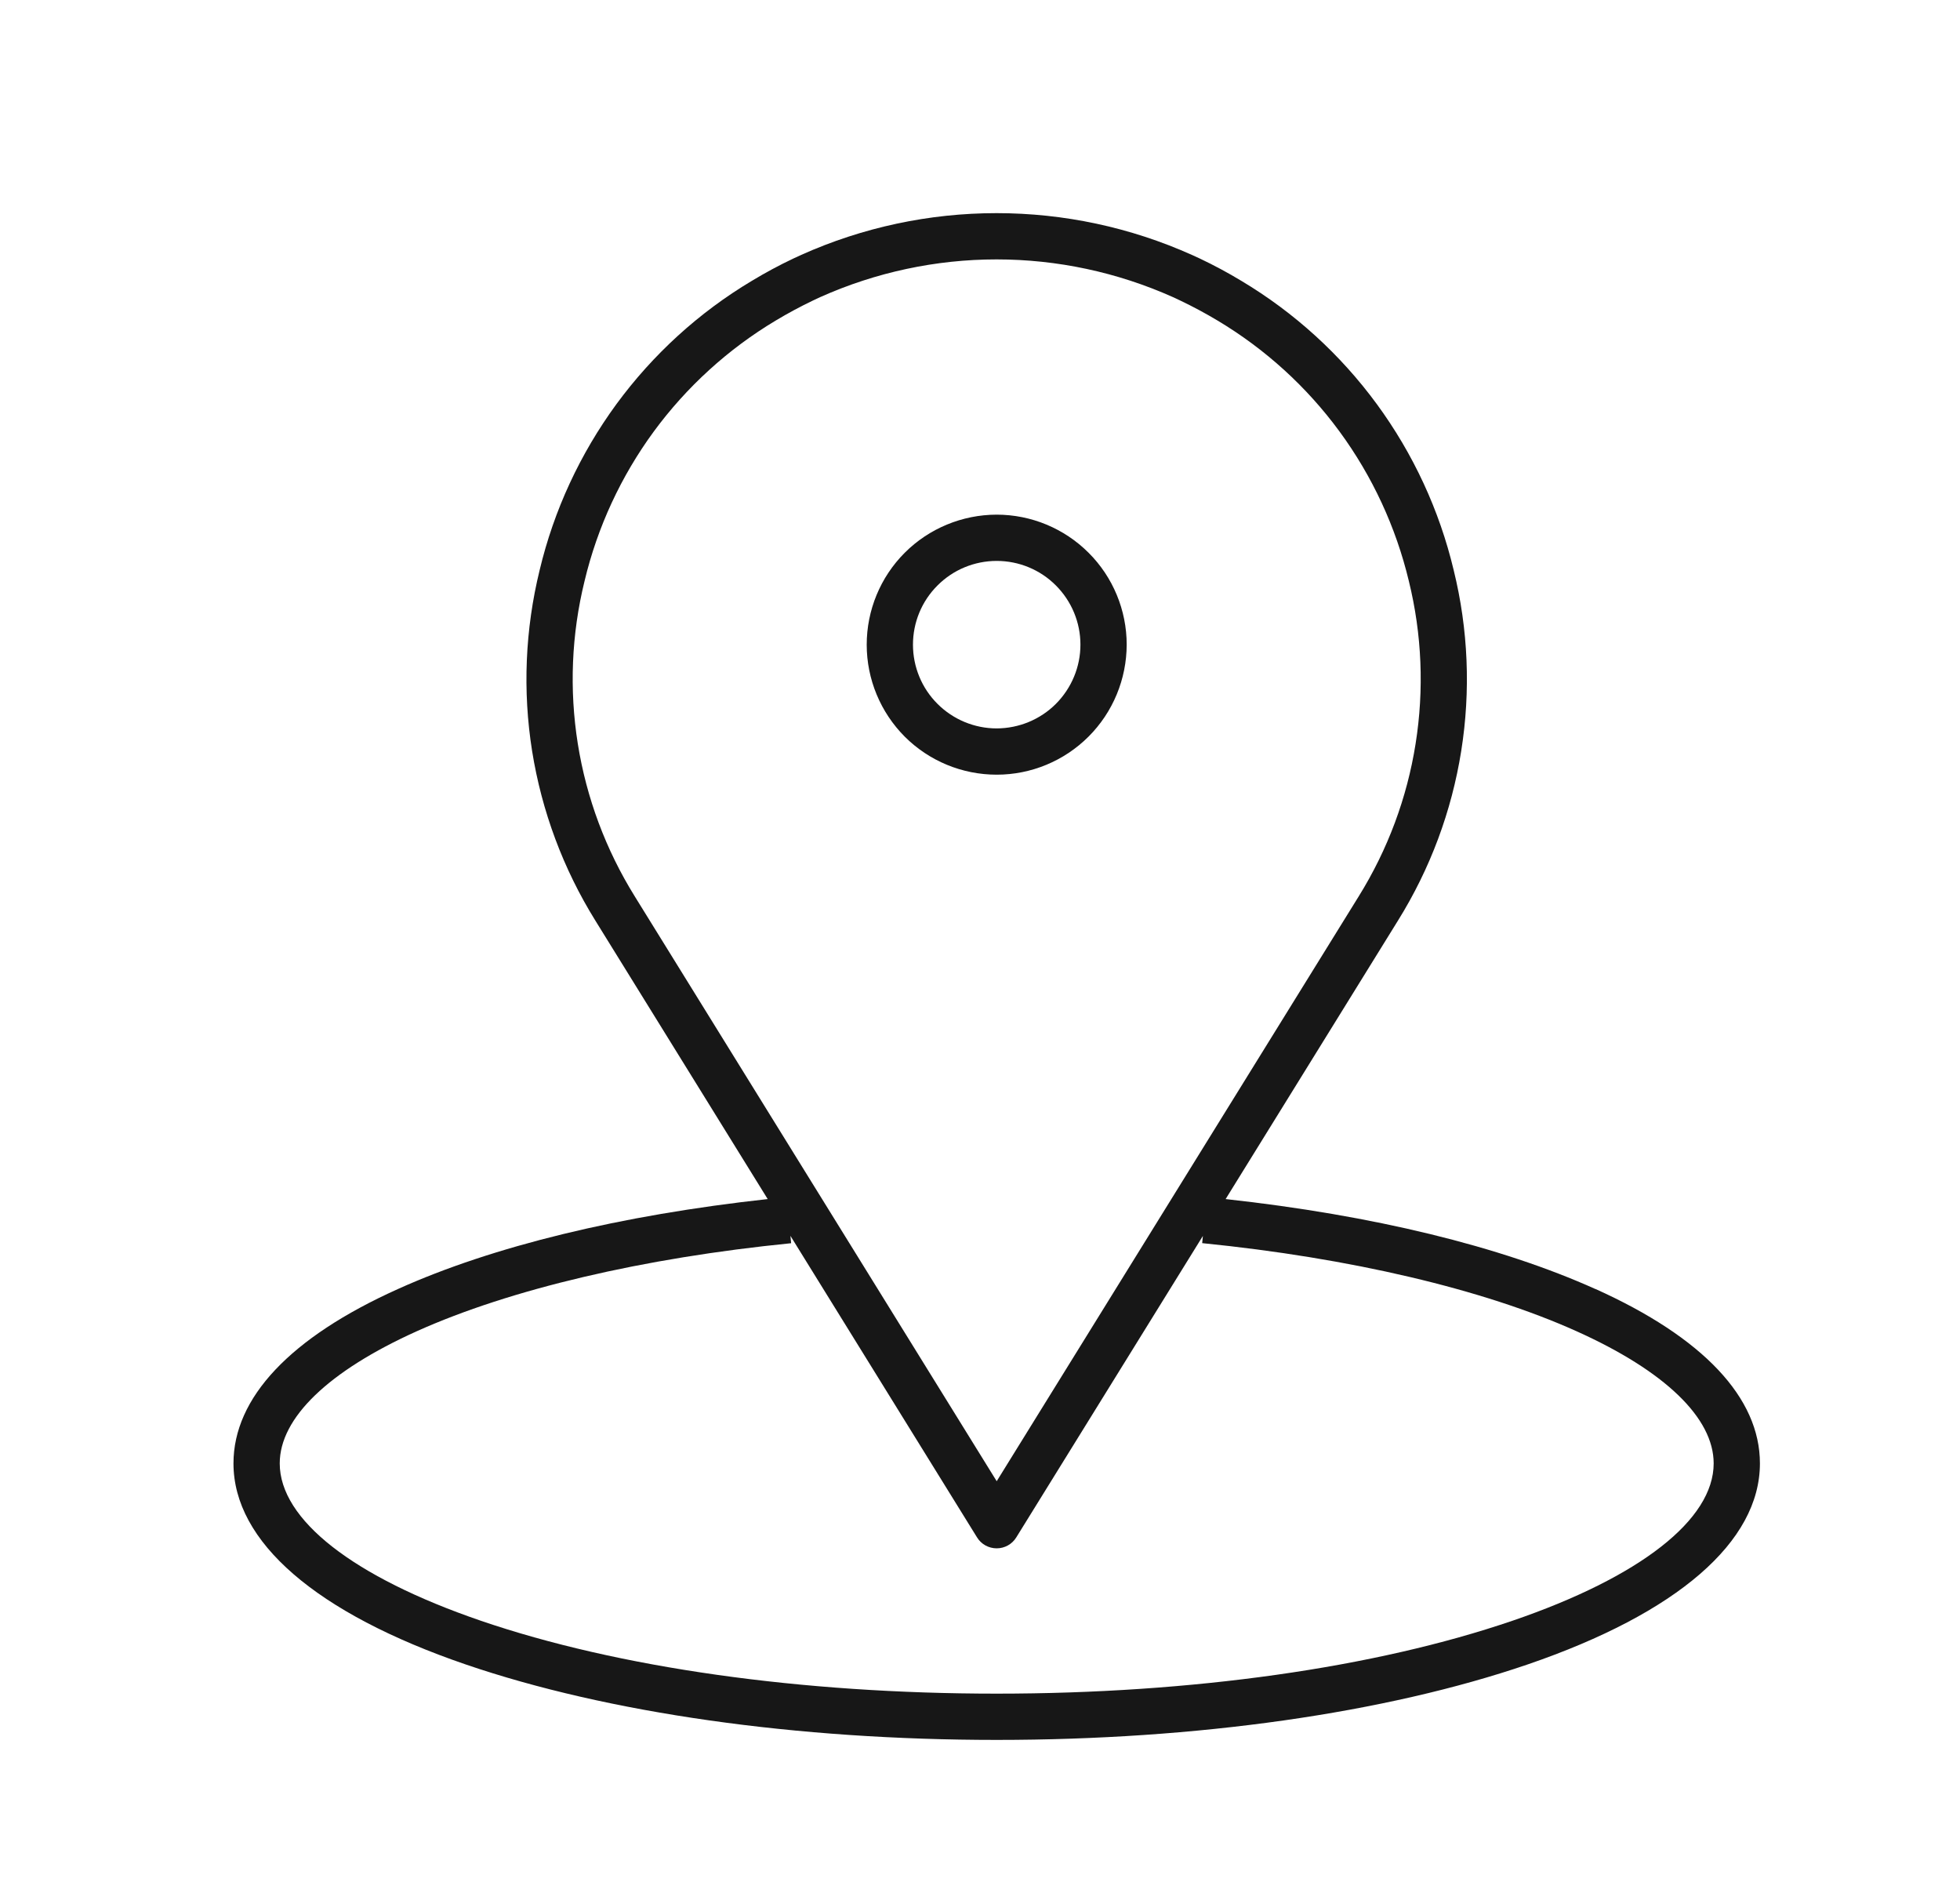 <svg width="25" height="24" viewBox="0 0 25 24" fill="none" xmlns="http://www.w3.org/2000/svg">
<path d="M14.371 8.221C14.371 7.781 14.196 7.359 13.885 7.049C13.574 6.738 13.152 6.563 12.712 6.563C12.273 6.564 11.851 6.738 11.54 7.049C11.229 7.36 11.055 7.782 11.055 8.222C11.055 8.661 11.23 9.083 11.54 9.394C11.851 9.705 12.273 9.879 12.713 9.879C13.153 9.879 13.574 9.704 13.885 9.393C14.196 9.082 14.37 8.66 14.371 8.221ZM12.713 9.289C12.43 9.289 12.158 9.176 11.958 8.976C11.757 8.776 11.645 8.504 11.645 8.221C11.645 7.937 11.757 7.666 11.958 7.466C12.158 7.265 12.43 7.153 12.713 7.153C12.996 7.153 13.268 7.265 13.468 7.466C13.668 7.666 13.781 7.937 13.781 8.221C13.781 8.504 13.668 8.775 13.468 8.976C13.268 9.176 12.996 9.288 12.713 9.289H12.713ZM20.349 16.438C19.138 15.893 17.511 15.497 15.633 15.291L17.831 11.74C18.242 11.08 18.516 10.345 18.638 9.577C18.76 8.81 18.728 8.026 18.542 7.271C18.36 6.507 18.026 5.787 17.562 5.154C17.097 4.52 16.51 3.986 15.836 3.583C15.663 3.478 15.485 3.383 15.302 3.296L15.201 3.25C14.418 2.899 13.569 2.718 12.711 2.718C11.853 2.718 11.004 2.899 10.221 3.25L10.121 3.296C9.939 3.382 9.761 3.478 9.589 3.582C8.914 3.985 8.328 4.52 7.863 5.153C7.399 5.787 7.065 6.507 6.883 7.271C6.698 8.026 6.665 8.81 6.787 9.577C6.91 10.345 7.184 11.08 7.594 11.74L9.792 15.291C7.915 15.497 6.287 15.892 5.076 16.438C3.703 17.055 2.978 17.824 2.978 18.662C2.978 19.661 4.03 20.572 5.941 21.226C7.755 21.846 10.16 22.188 12.713 22.188C15.265 22.188 17.67 21.846 19.484 21.226C21.395 20.572 22.448 19.661 22.448 18.662C22.448 17.824 21.723 17.055 20.349 16.437L20.349 16.438ZM7.456 7.41C7.62 6.722 7.921 6.073 8.339 5.503C8.758 4.933 9.287 4.451 9.894 4.088C10.049 3.995 10.209 3.909 10.372 3.831L10.464 3.788C11.171 3.472 11.937 3.308 12.711 3.308C13.486 3.308 14.252 3.472 14.959 3.788L15.051 3.831C15.215 3.909 15.377 3.996 15.532 4.089C16.139 4.452 16.668 4.933 17.086 5.503C17.505 6.074 17.805 6.722 17.97 7.41C18.137 8.089 18.166 8.794 18.056 9.485C17.947 10.175 17.7 10.836 17.331 11.43L12.713 18.889L8.096 11.43C7.727 10.836 7.48 10.175 7.37 9.485C7.26 8.794 7.289 8.089 7.456 7.41L7.456 7.41ZM19.292 20.668C17.539 21.268 15.203 21.598 12.712 21.598C10.221 21.598 7.885 21.268 6.132 20.668C4.503 20.11 3.568 19.379 3.568 18.662C3.568 18.082 4.189 17.484 5.317 16.976C6.507 16.441 8.202 16.042 10.091 15.854L10.082 15.76L12.462 19.605C12.515 19.692 12.61 19.745 12.713 19.745C12.815 19.745 12.91 19.692 12.963 19.605L15.343 15.761L15.334 15.853C17.223 16.042 18.919 16.441 20.108 16.976C21.236 17.483 21.858 18.082 21.858 18.662C21.858 19.379 20.923 20.11 19.293 20.668L19.292 20.668Z" fill="#171717"/>
</svg>
